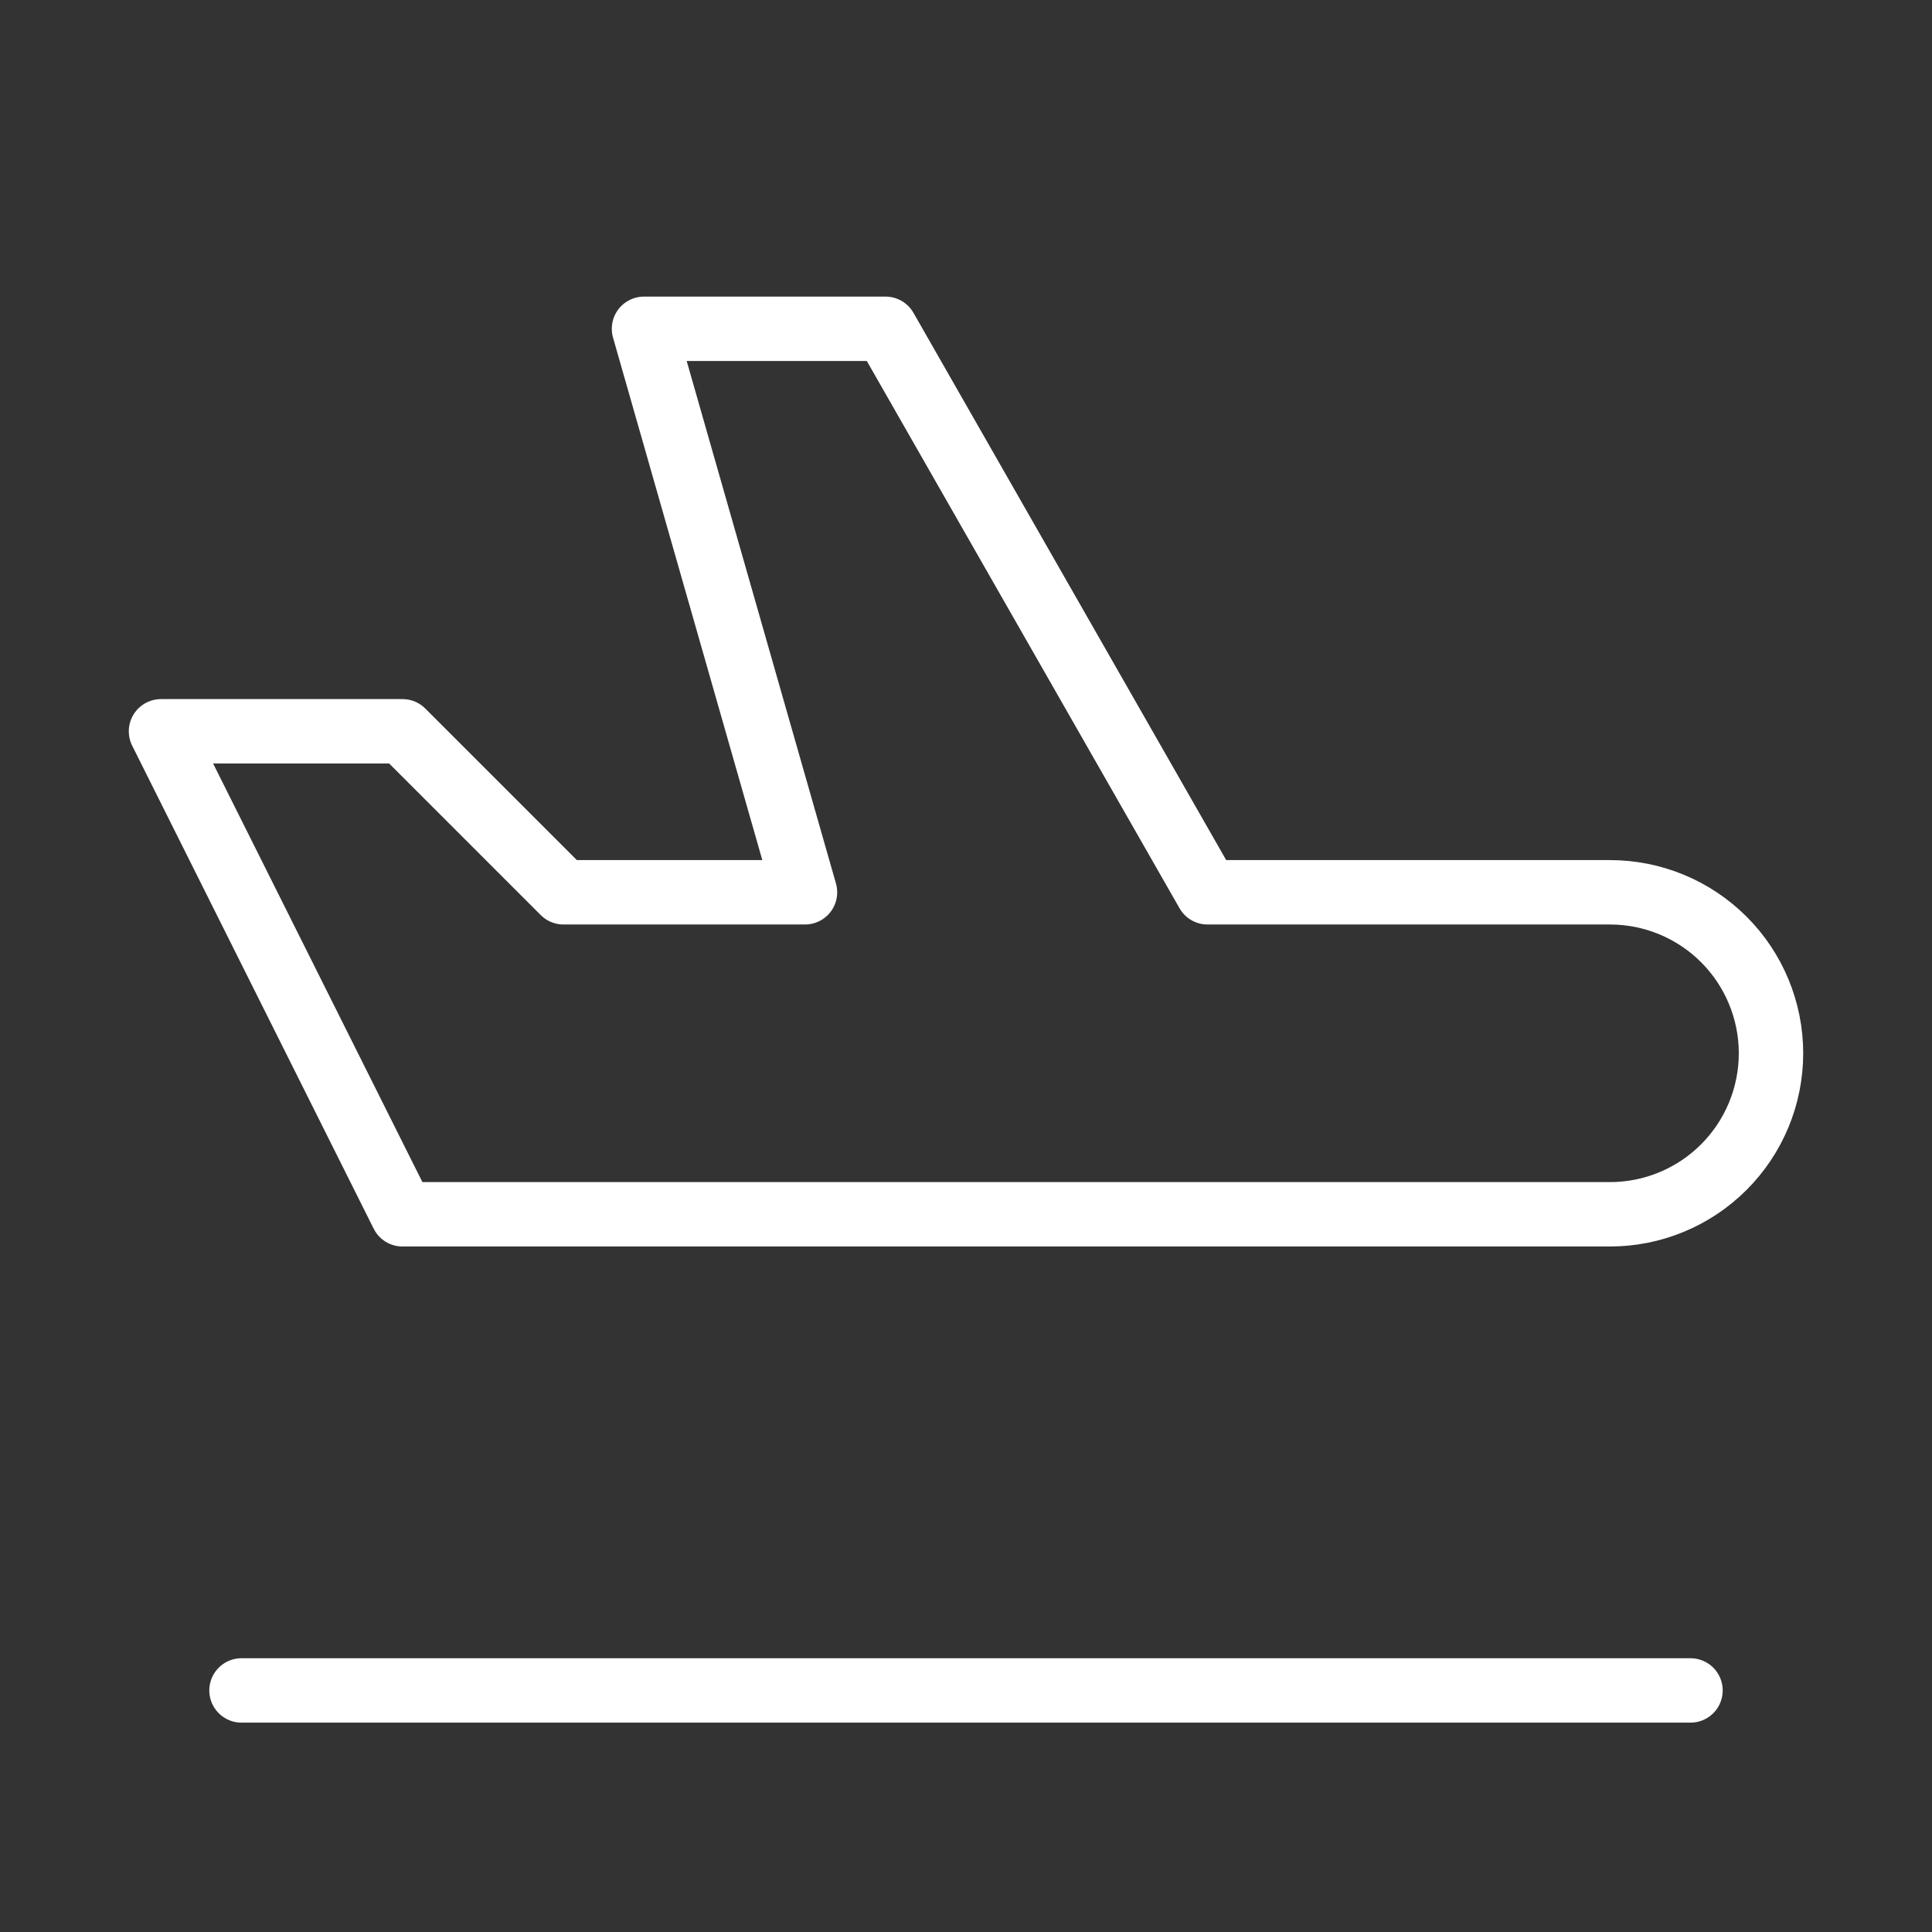 <svg width="60" height="60" viewBox="0 0 60 60" fill="none" xmlns="http://www.w3.org/2000/svg">
<rect x="0" y="0" width="60" height="60" fill="#333333" stroke="none"/>
<path d="M7.5 52.498H52.5M37.5 27.711H50C51.326 27.711 52.598 28.238 53.535 29.175C54.473 30.113 55 31.385 55 32.711C55 34.037 54.473 35.309 53.535 36.246C52.598 37.184 51.326 37.711 50 37.711H12.5L5 22.711H12.5L17.5 27.711H25L20 10.211H27.5L37.5 27.711Z" stroke="white" stroke-width="2" stroke-linecap="round" stroke-linejoin="round"/>
</svg>
